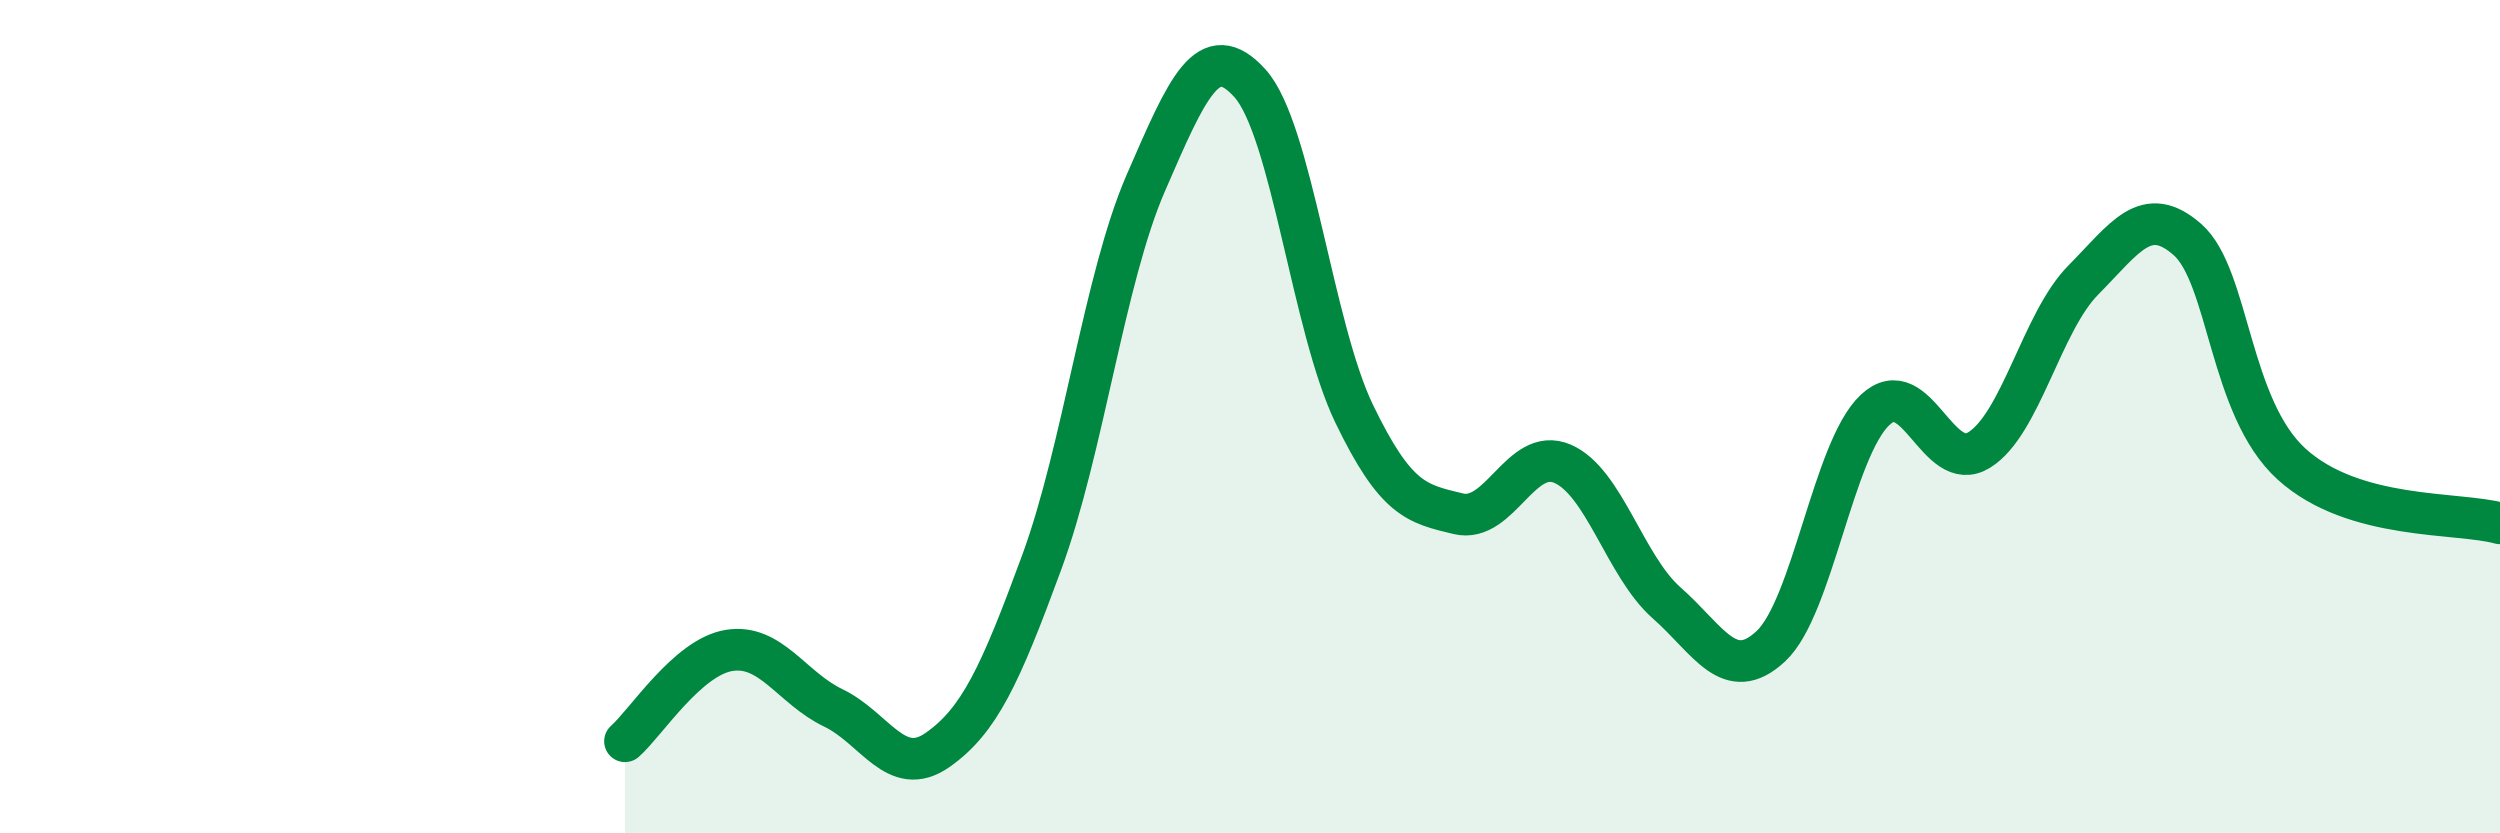 
    <svg width="60" height="20" viewBox="0 0 60 20" xmlns="http://www.w3.org/2000/svg">
      <path
        d="M 15,17.79 C 15.5,17.35 16.5,15.77 17.5,15.61 C 18.5,15.45 19,16.51 20,16.99 C 21,17.47 21.5,18.7 22.5,18 C 23.5,17.3 24,16.22 25,13.5 C 26,10.78 26.5,6.69 27.5,4.39 C 28.5,2.09 29,0.89 30,2 C 31,3.11 31.5,7.86 32.5,9.93 C 33.5,12 34,12.09 35,12.33 C 36,12.57 36.5,10.7 37.5,11.13 C 38.5,11.56 39,13.59 40,14.47 C 41,15.35 41.5,16.44 42.5,15.51 C 43.5,14.58 44,10.78 45,9.84 C 46,8.9 46.5,11.42 47.5,10.8 C 48.5,10.18 49,7.73 50,6.72 C 51,5.71 51.5,4.87 52.5,5.75 C 53.5,6.63 53.5,9.78 55,11.14 C 56.5,12.5 59,12.28 60,12.56L60 20L15 20Z"
        fill="#008740"
        opacity="0.1"
        stroke-linecap="round"
        stroke-linejoin="round"
      />
      <path
        d="M 15,17.79 C 15.5,17.35 16.5,15.77 17.5,15.61 C 18.5,15.45 19,16.51 20,16.99 C 21,17.47 21.5,18.7 22.5,18 C 23.5,17.3 24,16.22 25,13.5 C 26,10.78 26.5,6.69 27.5,4.39 C 28.5,2.09 29,0.89 30,2 C 31,3.11 31.5,7.86 32.5,9.93 C 33.5,12 34,12.09 35,12.33 C 36,12.57 36.5,10.7 37.5,11.13 C 38.5,11.56 39,13.59 40,14.47 C 41,15.35 41.5,16.44 42.5,15.51 C 43.5,14.58 44,10.78 45,9.84 C 46,8.9 46.5,11.42 47.5,10.8 C 48.5,10.18 49,7.73 50,6.72 C 51,5.71 51.5,4.87 52.5,5.75 C 53.5,6.63 53.5,9.78 55,11.14 C 56.5,12.5 59,12.28 60,12.56"
        stroke="#008740"
        stroke-width="1"
        fill="none"
        stroke-linecap="round"
        stroke-linejoin="round"
      />
    </svg>
  